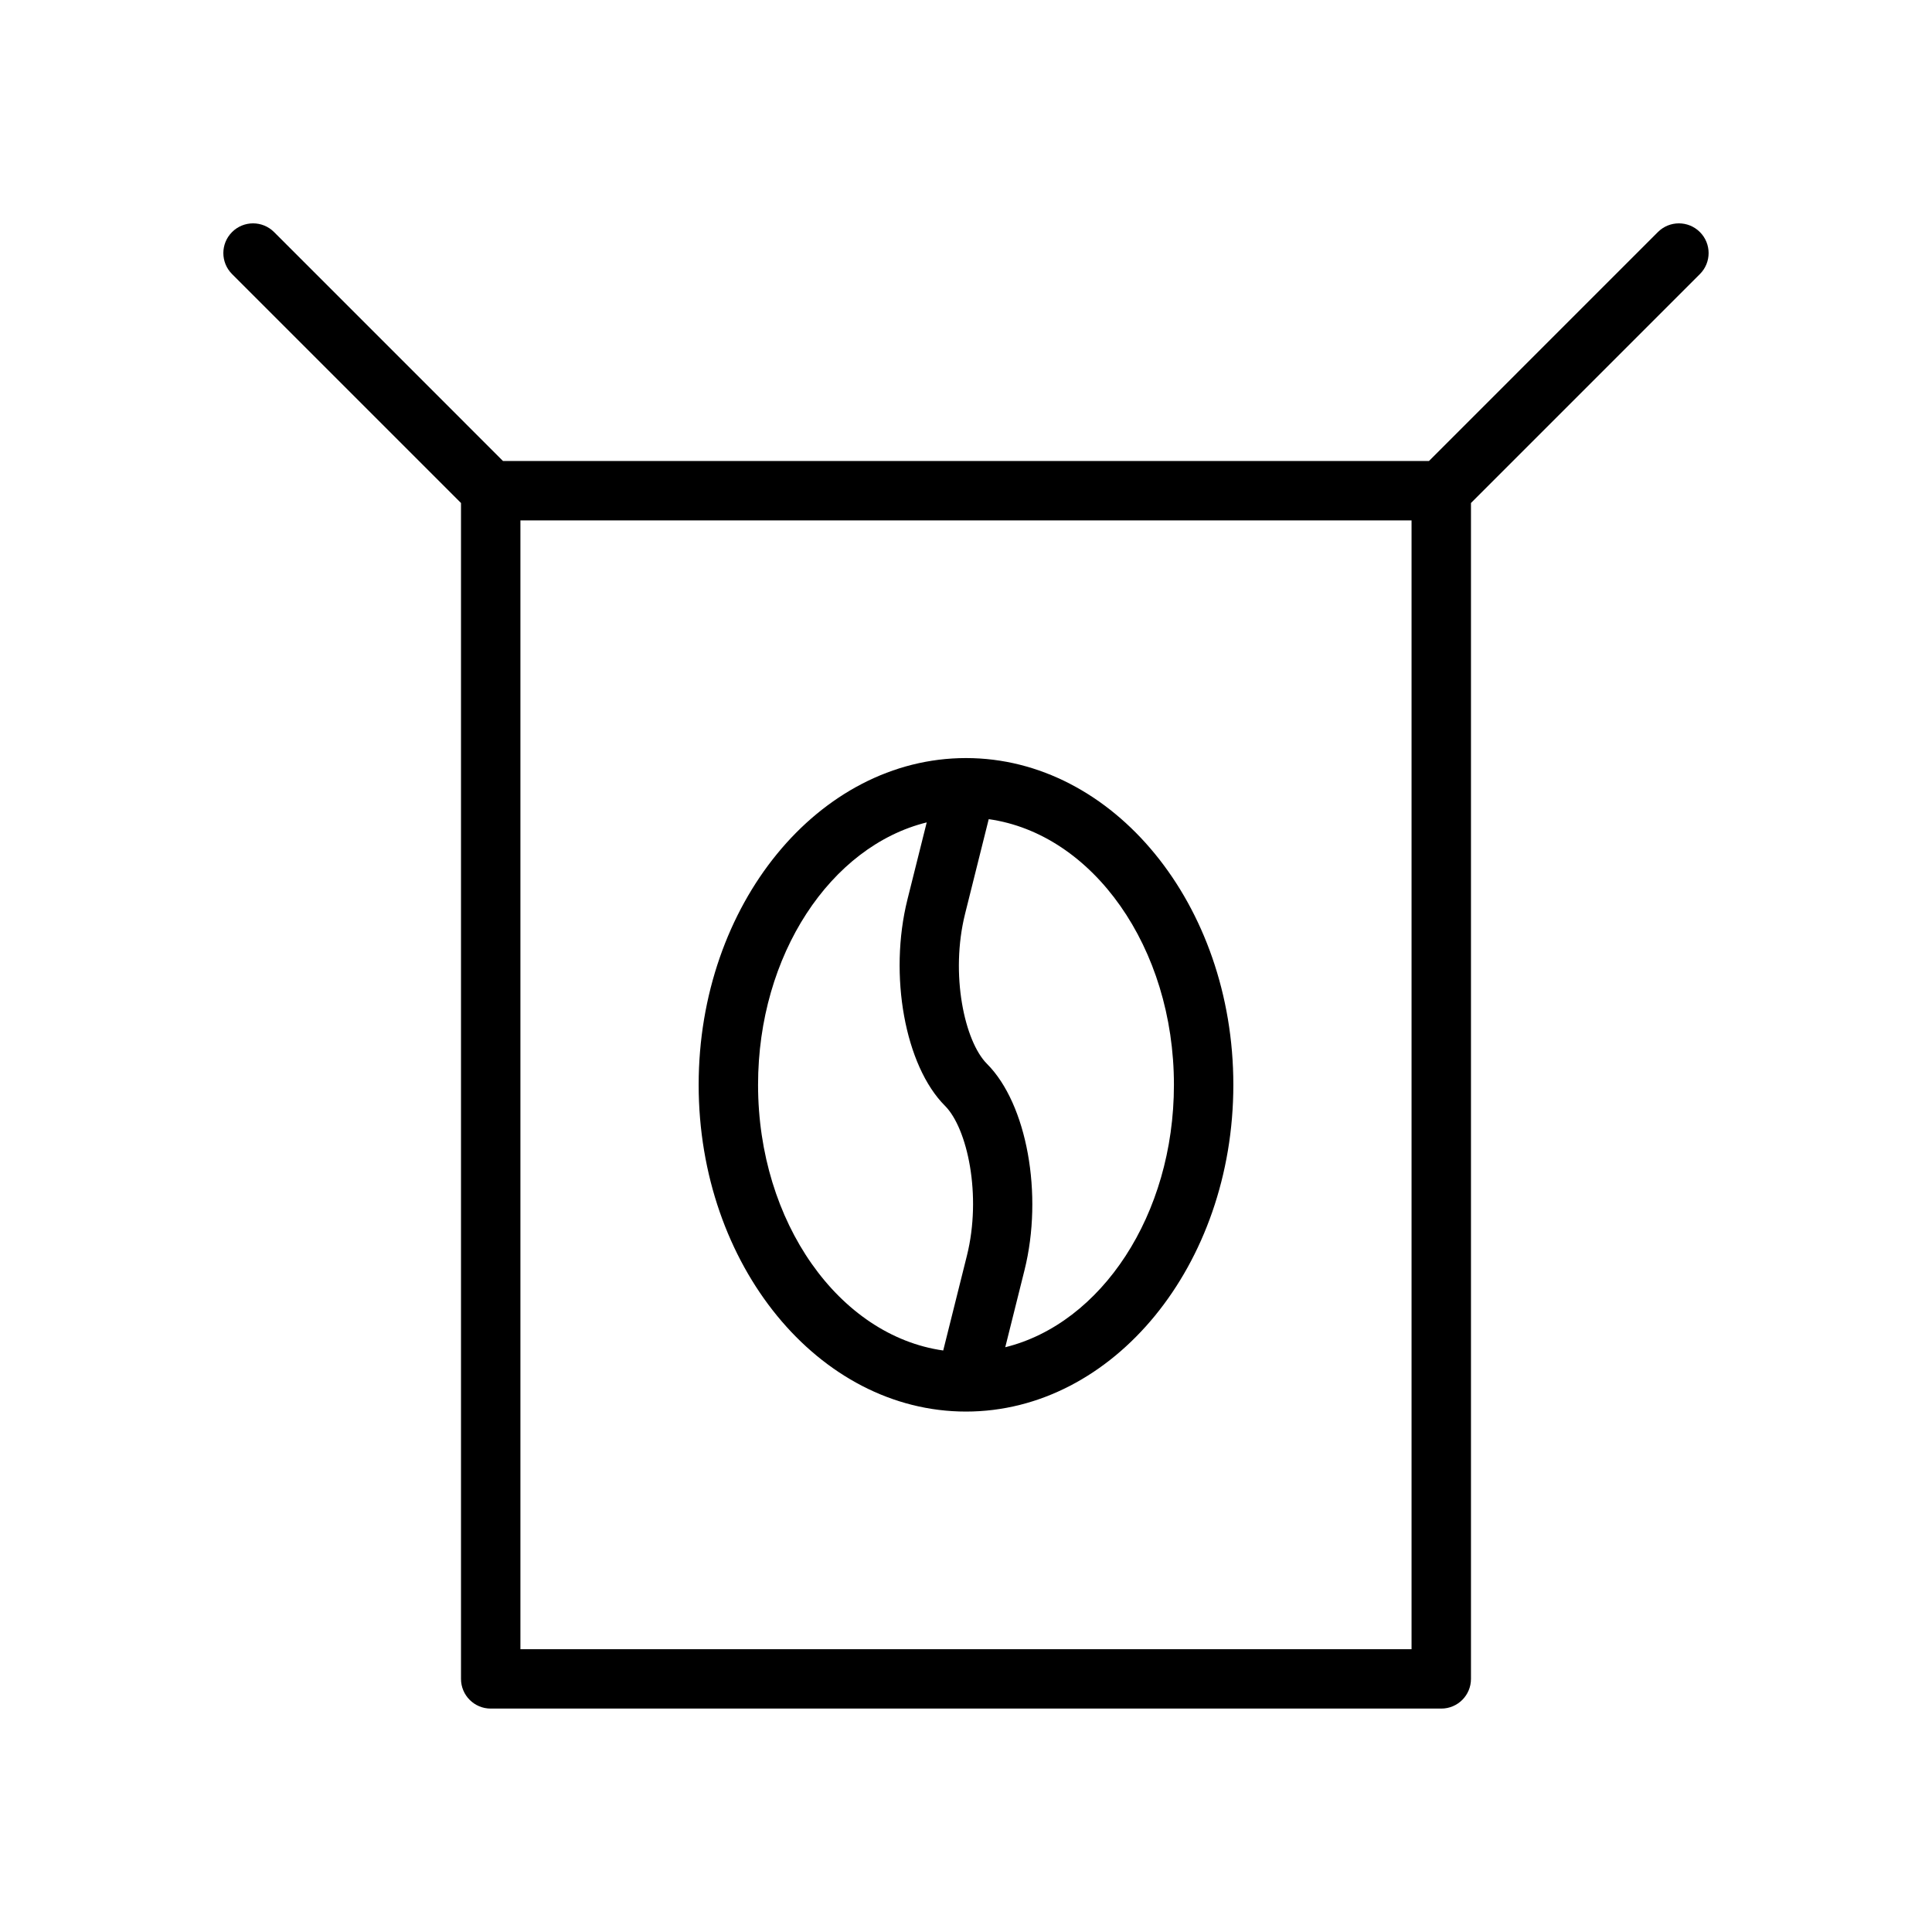 <?xml version="1.0" encoding="UTF-8"?>
<!-- Uploaded to: ICON Repo, www.iconrepo.com, Generator: ICON Repo Mixer Tools -->
<svg fill="#000000" width="800px" height="800px" version="1.1" viewBox="144 144 512 512" xmlns="http://www.w3.org/2000/svg">
 <g>
  <path d="m594.49 205.5c-3.078-3.078-8.055-3.078-11.133 0l-60.668 60.672h-245.39l-60.668-60.672c-3.078-3.078-8.055-3.078-11.133 0s-3.078 8.055 0 11.133l60.672 60.668v311.62c0 4.352 3.527 7.871 7.871 7.871h251.91c4.352 0 7.871-3.519 7.871-7.871v-311.62l60.668-60.668c3.078-3.078 3.078-8.055 0-11.133zm-76.414 375.55h-236.16v-299.14h236.16z"/>
  <path d="m400 518.08c0.008 0 0.008 0 0 0h0.008c39.066-0.008 70.84-38.855 70.84-86.59 0-47.742-31.781-86.594-70.848-86.594-39.062 0-70.848 38.848-70.848 86.594-0.004 47.742 31.785 86.59 70.848 86.59zm55.102-86.59c0 34.488-19.277 63.258-44.699 69.543l5.094-20.402c5.023-20.082 0.652-44.113-9.941-54.703-5.953-5.961-9.801-23.75-5.801-39.762l6.266-25.082c27.57 3.887 49.082 33.965 49.082 70.406zm-65.512-69.543-5.102 20.402c-5.023 20.082-0.652 44.113 9.941 54.703 5.953 5.961 9.801 23.75 5.801 39.762l-6.266 25.082c-27.555-3.891-49.07-33.961-49.07-70.406 0-34.488 19.27-63.262 44.695-69.543z"/>
 </g>
</svg>